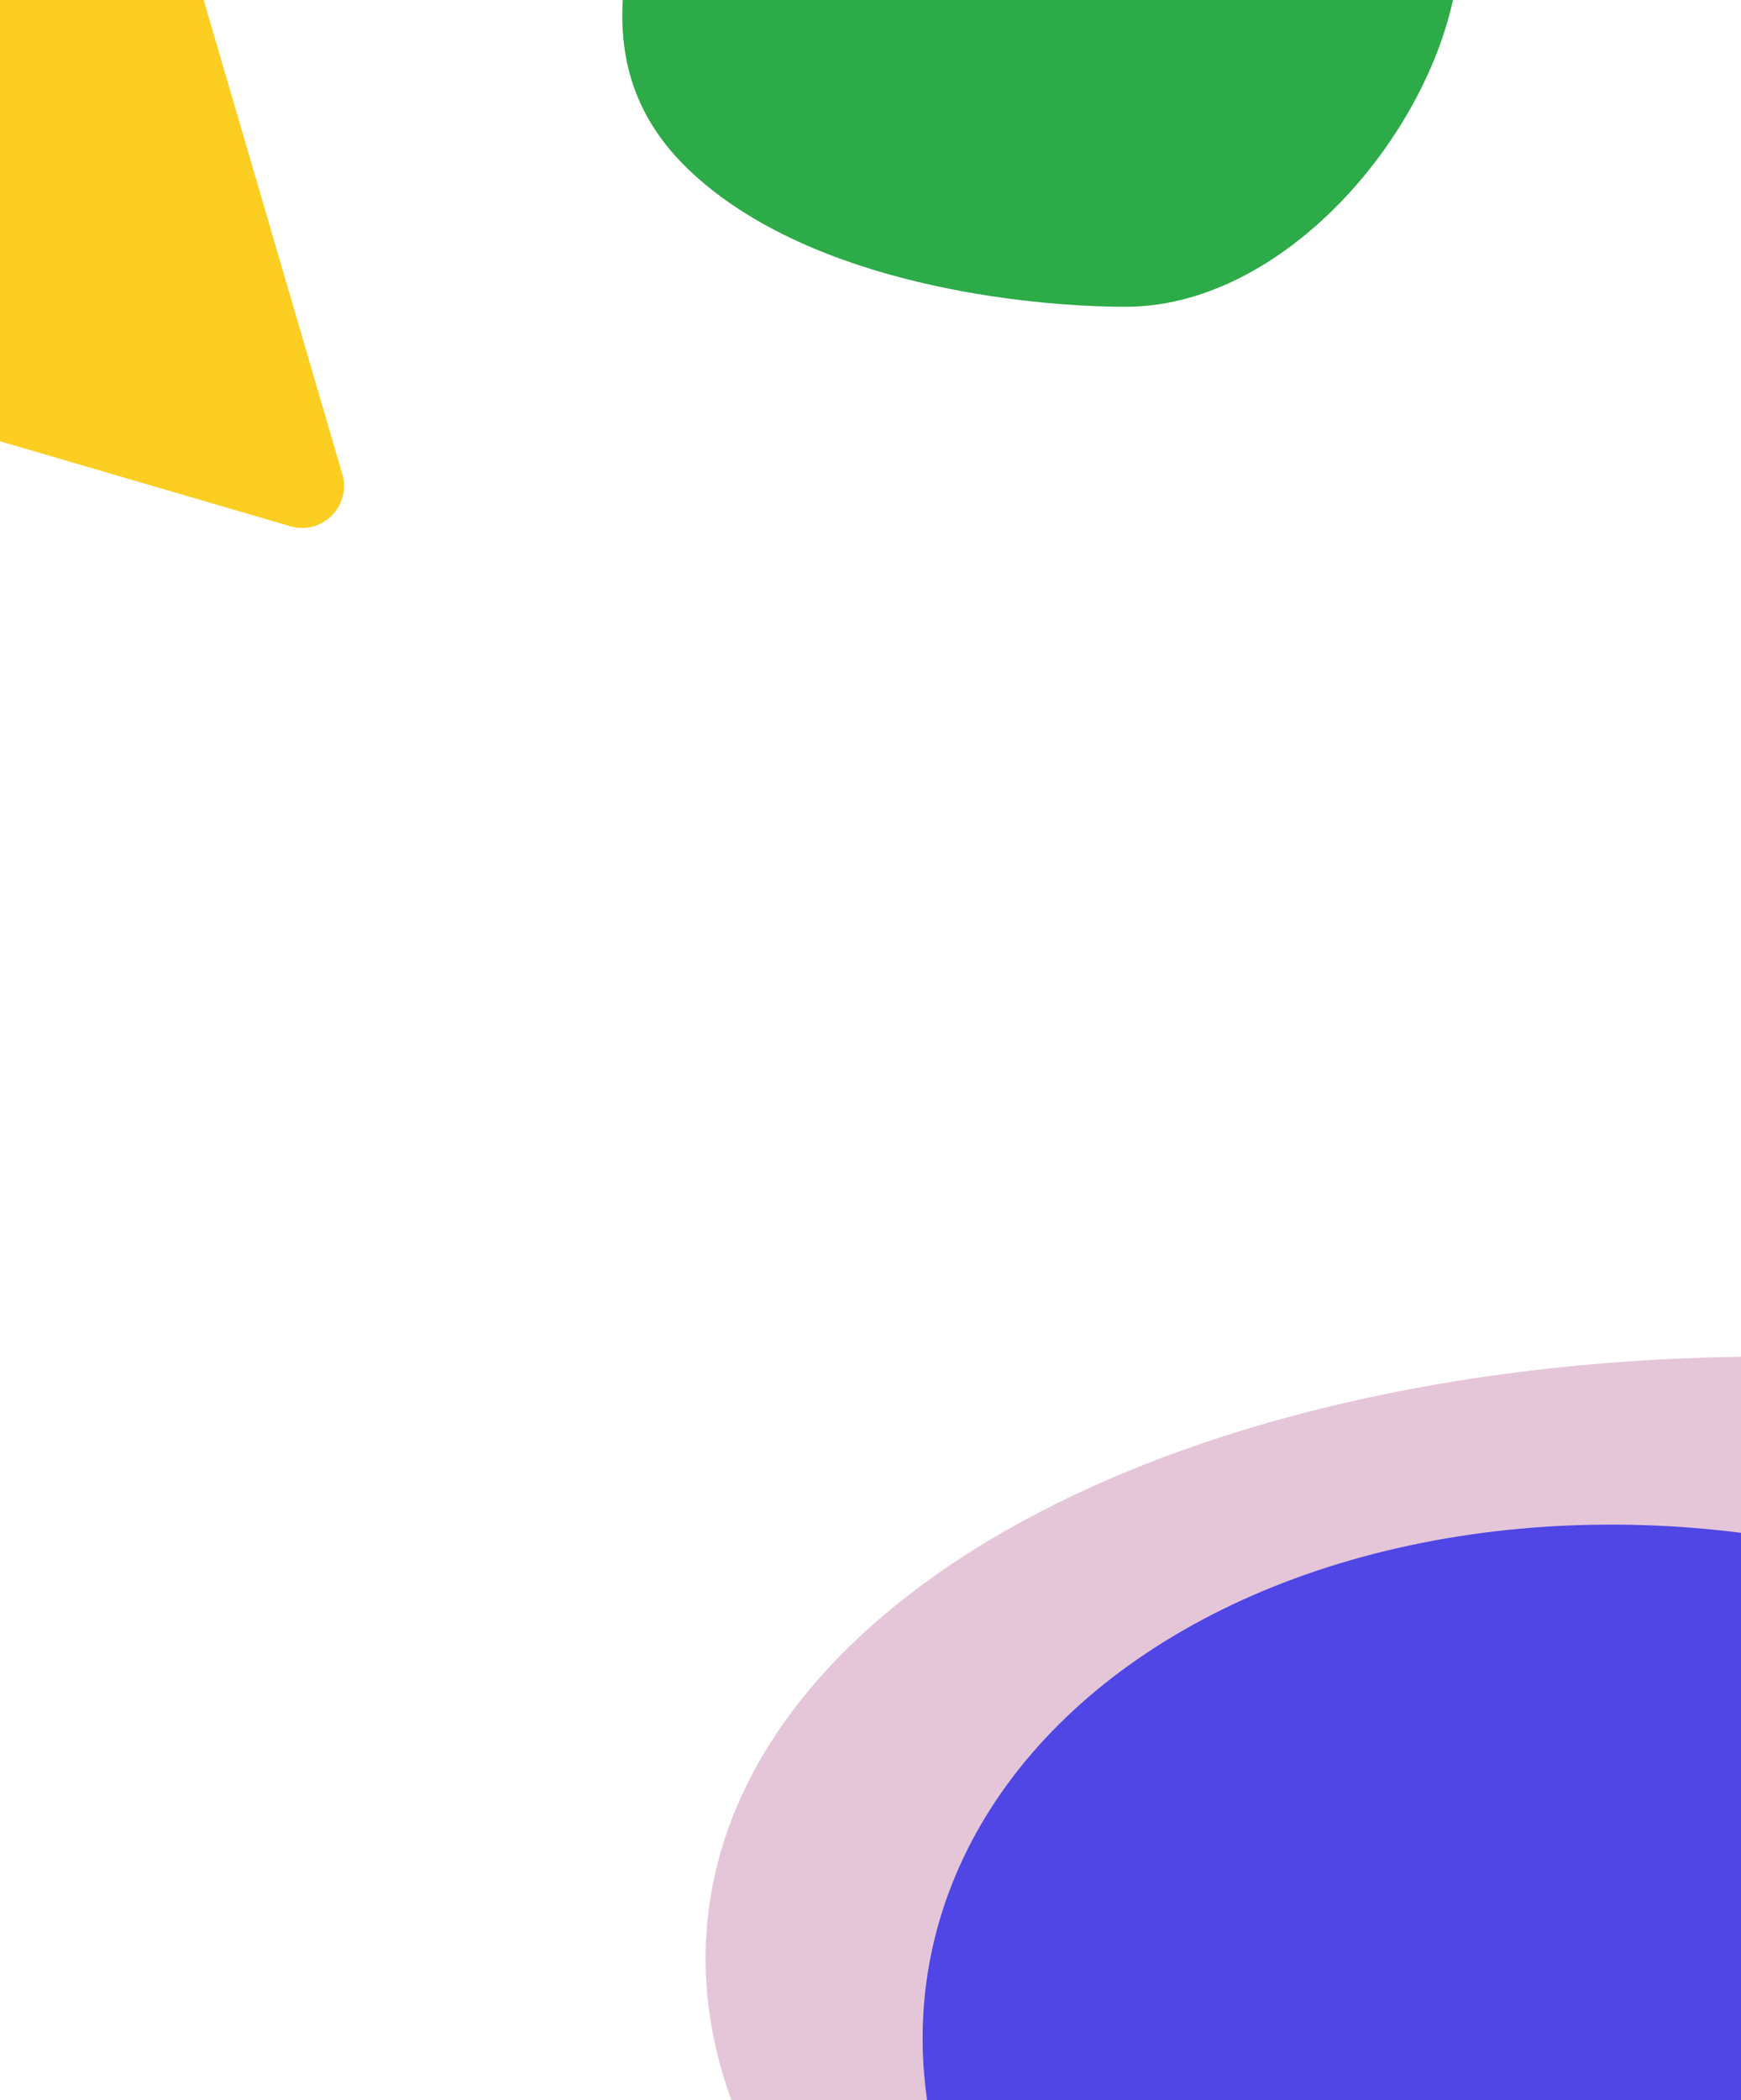 <svg xmlns="http://www.w3.org/2000/svg" xmlns:xlink="http://www.w3.org/1999/xlink" width="1244" height="1500" viewBox="0 0 1244 1500"><defs><clipPath id="a"><rect width="1244" height="1500" transform="translate(1173 89.13)" fill="#fff" stroke="#707070" stroke-width="1"/></clipPath></defs><g transform="translate(-1173 -89.13)" clip-path="url(#a)"><path d="M0,0H960V1080H0Z" transform="translate(960)" fill="none"/><path d="M224.5,0C348.488,0,449,91.782,449,205S334.385,466.224,210.4,466.224c-70.177,0-222.8-15.715-309.108-94.888s-36.133-172.665-36.133-221.8C-134.844,36.316,100.512,0,224.5,0Z" transform="translate(1767 -158)" fill="#2cab48"/><path d="M561.537,48.078c11.382-20.794,41.25-20.794,52.632,0l537.232,981.5a30,30,0,0,1-26.316,44.4H50.621a30,30,0,0,1-26.316-44.4Z" transform="translate(1848.664 64.65) rotate(135)" fill="#fbce21"/><ellipse cx="876.5" cy="487" rx="876.5" ry="487" transform="matrix(0.995, 0.105, -0.105, 0.995, 1729.782, 974.59)" fill="#e5c6d9"/><ellipse cx="555.5" cy="406" rx="555.5" ry="406" transform="matrix(0.985, 0.174, -0.174, 0.985, 1907.44, 1092.836)" fill="#4f46e5"/></g></svg>